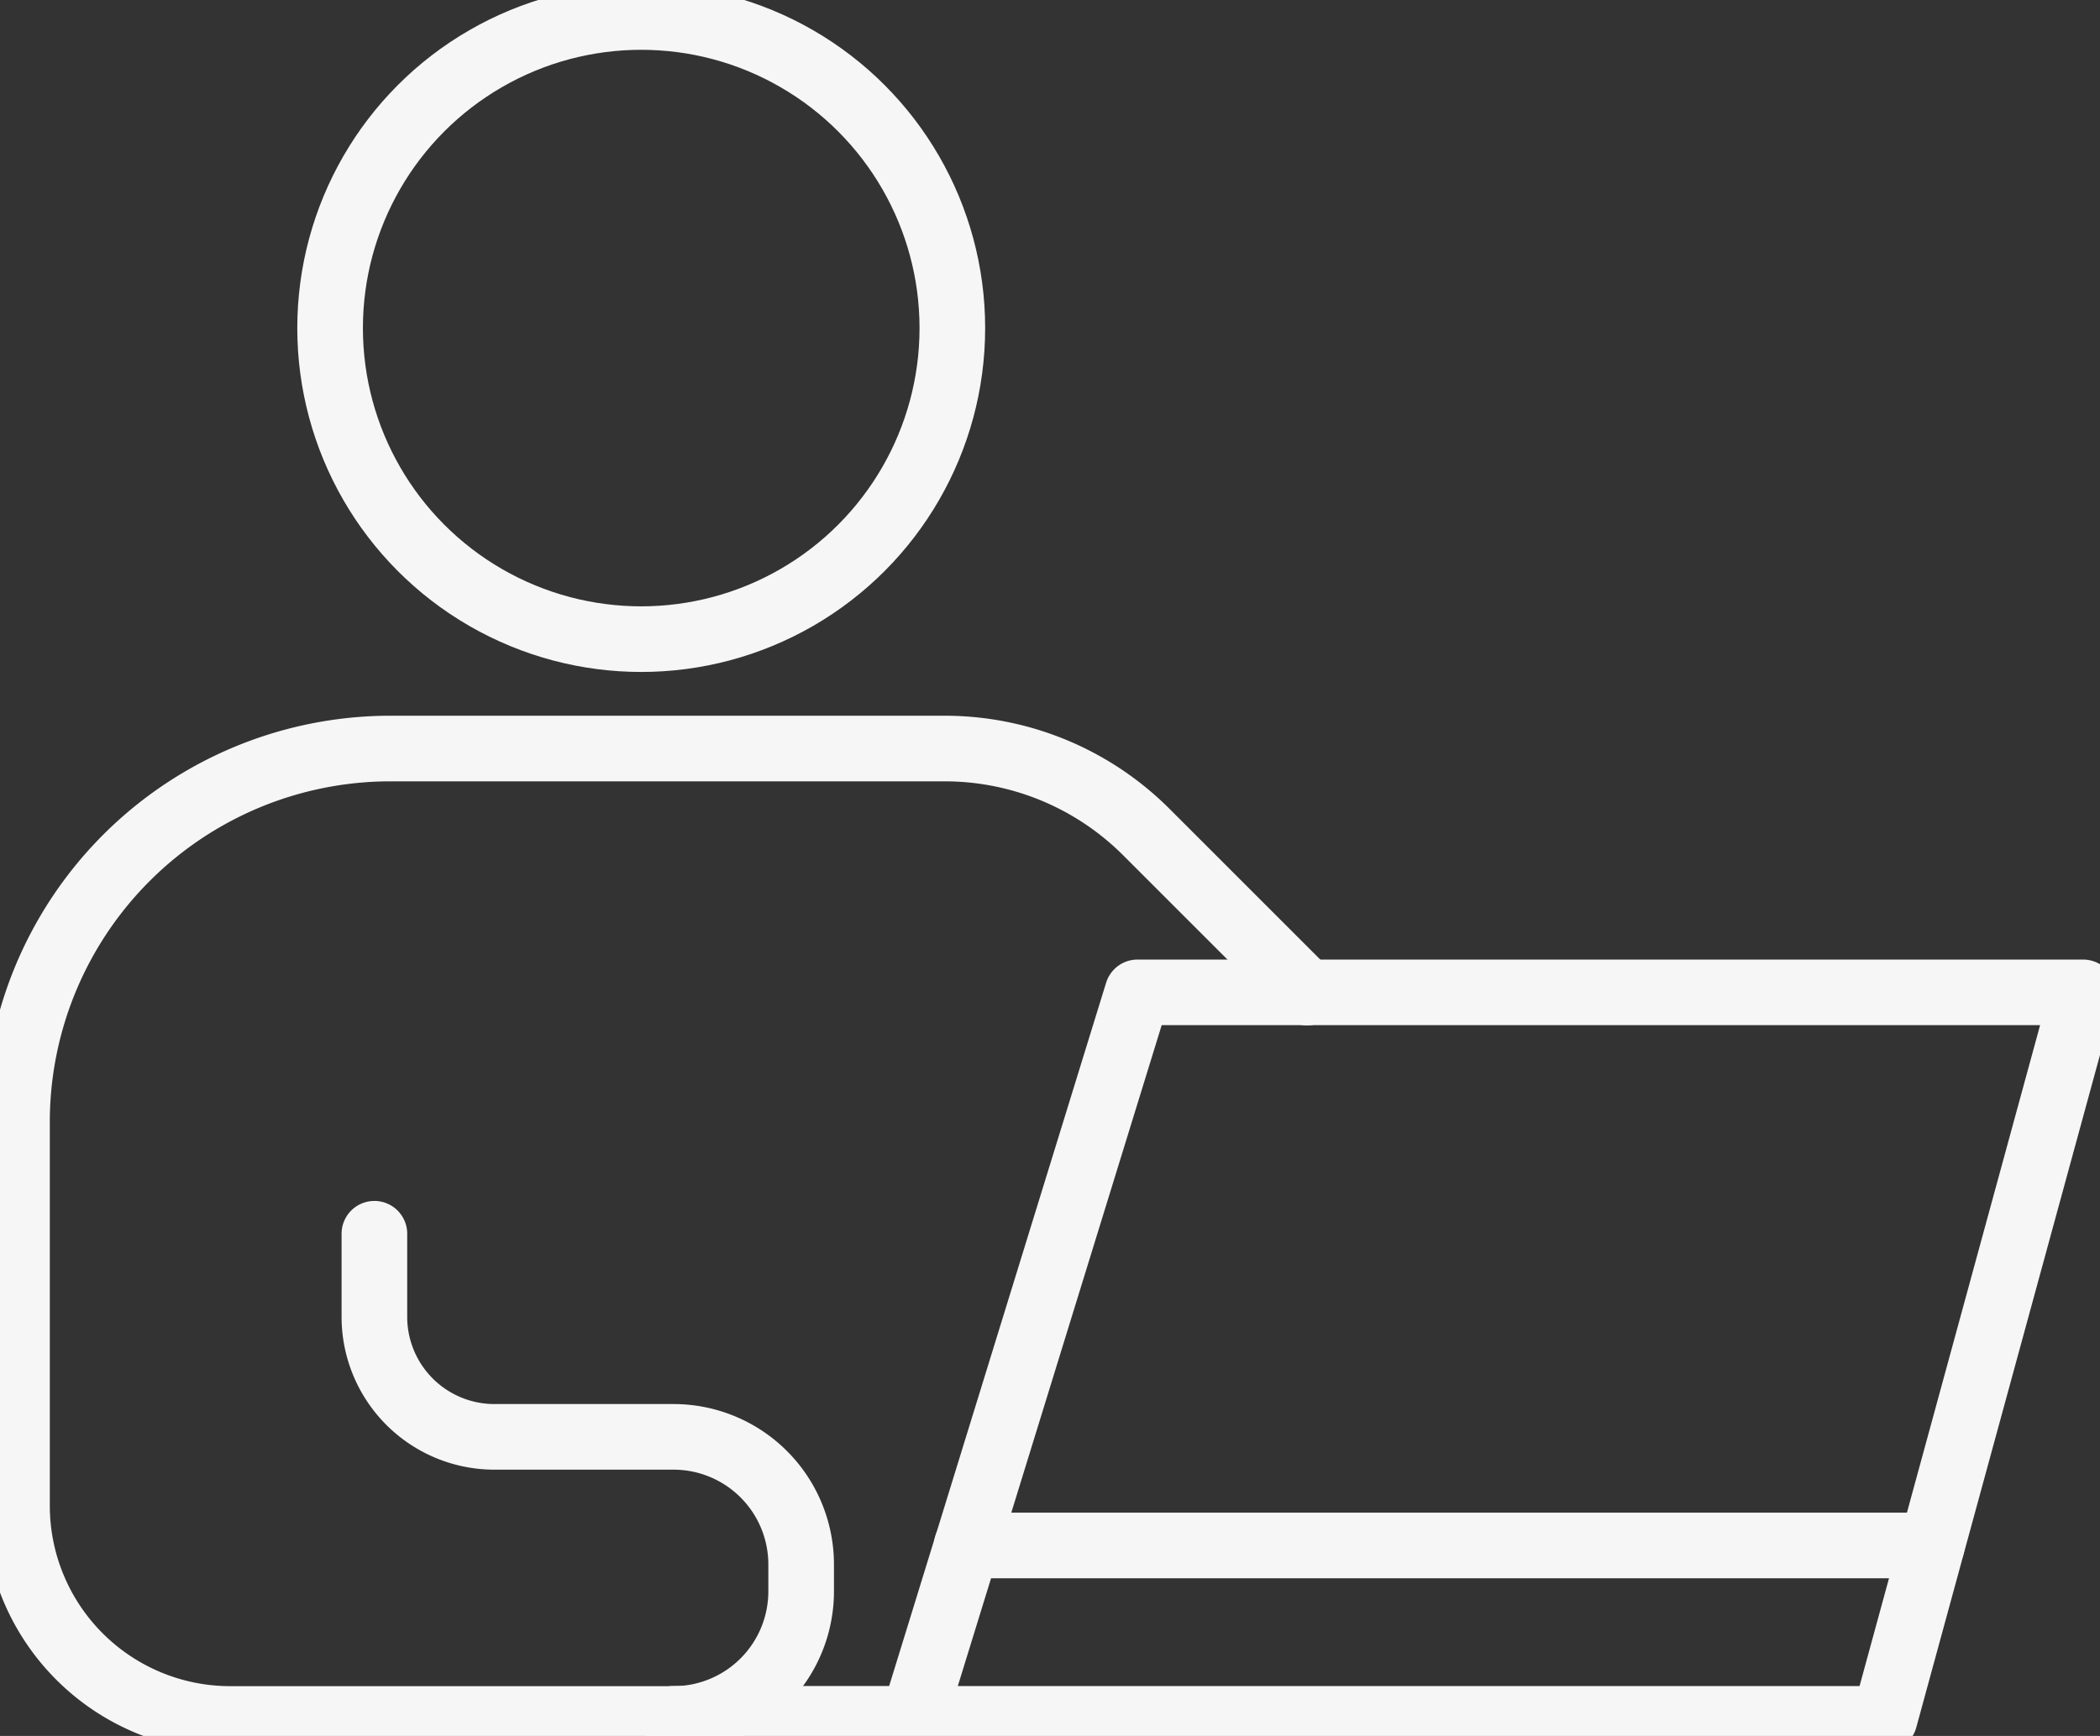 <?xml version="1.0" encoding="UTF-8"?> <svg xmlns="http://www.w3.org/2000/svg" xmlns:xlink="http://www.w3.org/1999/xlink" id="Group_302" data-name="Group 302" width="64" height="52.913" viewBox="0 0 64 52.913"><rect x="0" y="0" width="64" height="52.913" fill="#333333" stroke="none"/><defs><clipPath id="clip-path"><rect id="Rectangle_363" data-name="Rectangle 363" width="64" height="52.913" fill="none" stroke="#f6f6f7" stroke-width="2"></rect></clipPath></defs><g id="Group_301" data-name="Group 301" clip-path="url(#clip-path)"><circle id="Ellipse_1609" data-name="Ellipse 1609" cx="9.482" cy="9.482" r="9.482" transform="translate(10.06 0.518)" fill="none" stroke="#f6f6f7" stroke-linecap="round" stroke-linejoin="round" stroke-width="2"></circle><path id="Path_20150" data-name="Path 20150" d="M12.392,80.863v2.532a3.659,3.659,0,0,0,3.659,3.659h5.457a3.89,3.89,0,0,1,3.89,3.89v.819a3.89,3.89,0,0,1-3.89,3.89H8a6.5,6.5,0,0,1-6.5-6.5V77.457A11.384,11.384,0,0,1,12.885,66.073H29.772a8.691,8.691,0,0,1,6.146,2.546l4.894,4.893" transform="translate(-0.982 -43.257)" fill="none" stroke="#f6f6f7" stroke-linecap="round" stroke-linejoin="round" stroke-width="2"></path><path id="Path_20151" data-name="Path 20151" d="M66.752,109.744h29.6L102.4,87.6H73.582l-6.83,22.143h-7.31" transform="translate(-38.916 -57.352)" fill="none" stroke="#f6f6f7" stroke-linecap="round" stroke-linejoin="round" stroke-width="2"></path><line id="Line_437" data-name="Line 437" x1="29.414" transform="translate(29.461 47.108)" fill="none" stroke="#f6f6f7" stroke-linecap="round" stroke-linejoin="round" stroke-width="2"></line></g></svg> 